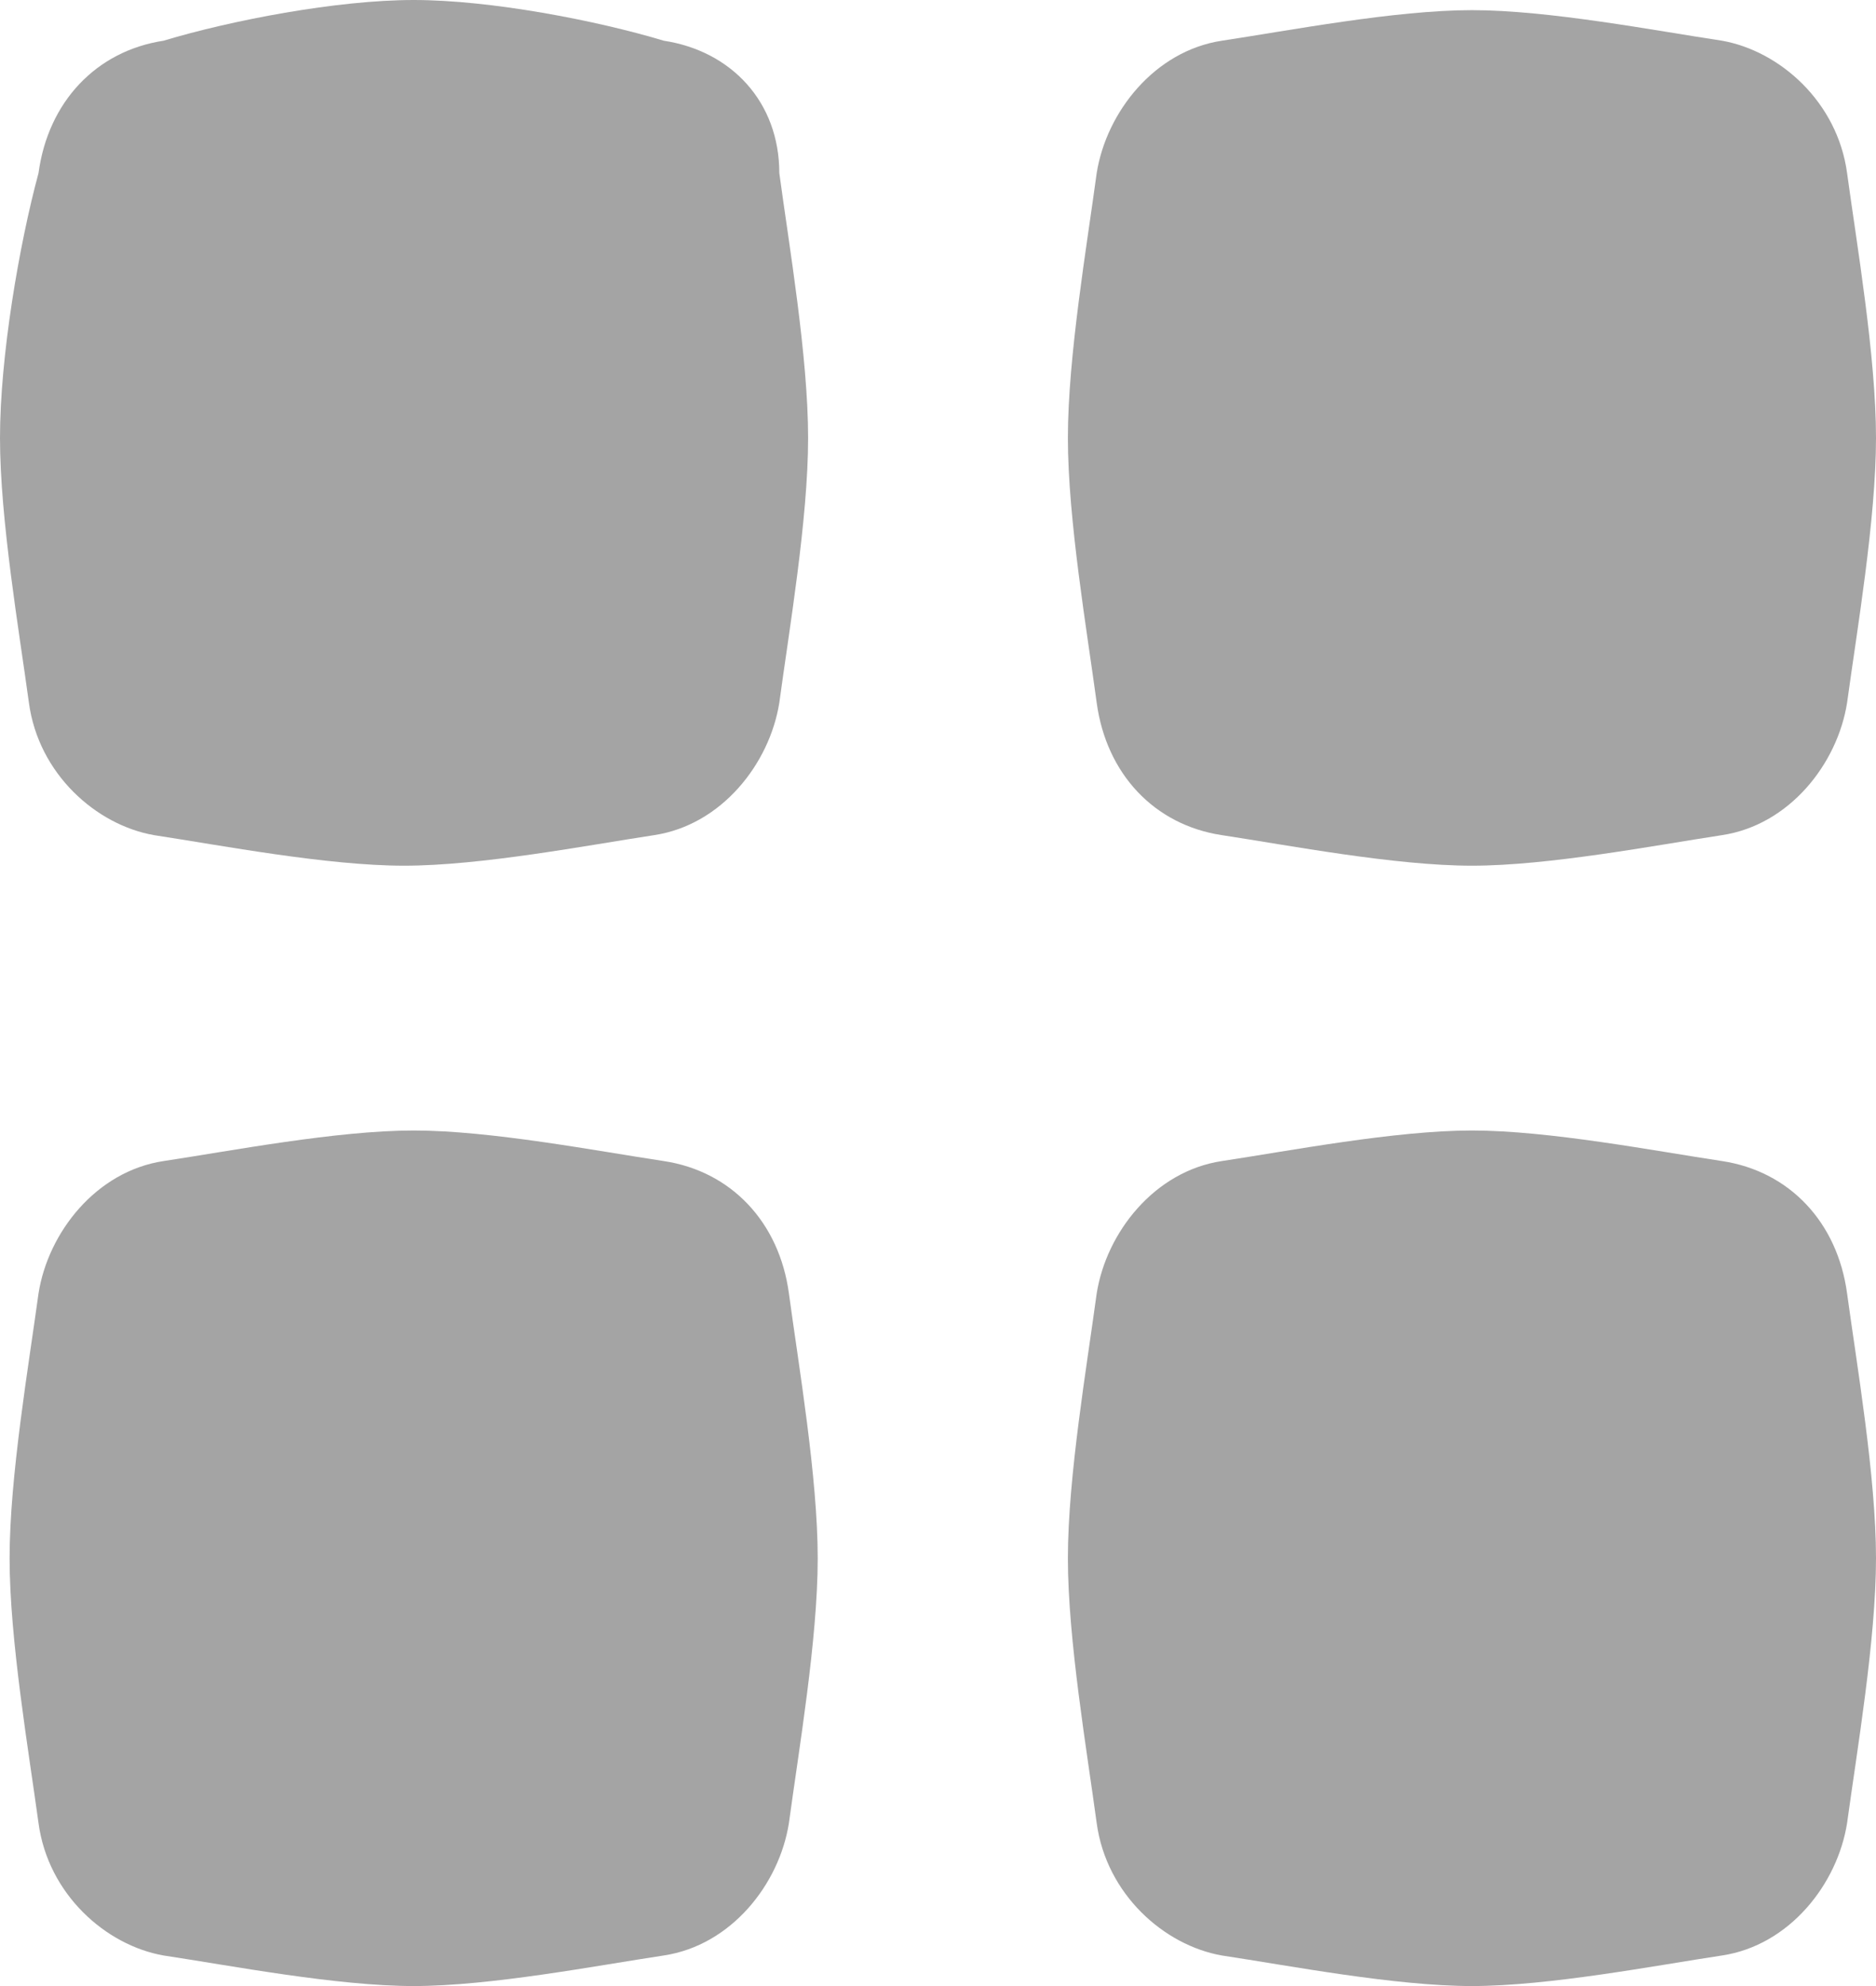 <svg width="17" height="18" viewBox="0 0 17 18" fill="none" xmlns="http://www.w3.org/2000/svg">
<path d="M6.015 0.369C5.405 0.185 4.446 0 3.749 0C3.051 0 2.092 0.185 1.482 0.369C0.872 0.462 0.436 0.923 0.349 1.569C0.174 2.215 0 3.231 0 3.969C0 4.708 0.174 5.723 0.262 6.369C0.349 7.015 0.872 7.477 1.395 7.569C2.005 7.662 2.964 7.846 3.662 7.846C4.359 7.846 5.318 7.662 5.928 7.569C6.538 7.477 6.974 6.923 7.062 6.369C7.149 5.723 7.323 4.708 7.323 3.969C7.323 3.231 7.149 2.215 7.062 1.569C7.062 0.923 6.626 0.462 6.015 0.369Z" fill="#A4A4A4"/>
<path d="M6.015 10.523C5.405 10.431 4.446 10.246 3.749 10.246C3.051 10.246 2.092 10.431 1.482 10.523C0.872 10.615 0.436 11.169 0.349 11.723C0.261 12.369 0.087 13.385 0.087 14.123C0.087 14.861 0.261 15.877 0.349 16.523C0.436 17.169 0.959 17.631 1.482 17.723C2.092 17.815 3.051 18 3.749 18C4.446 18 5.405 17.815 6.015 17.723C6.626 17.631 7.062 17.077 7.149 16.523C7.236 15.877 7.41 14.861 7.41 14.123C7.41 13.385 7.236 12.369 7.149 11.723C7.062 11.077 6.626 10.615 6.015 10.523Z" fill="#A4A4A4"/>
<path d="M11.072 7.569C11.682 7.662 12.641 7.846 13.338 7.846C14.036 7.846 14.995 7.662 15.605 7.569C16.215 7.477 16.651 6.923 16.738 6.369C16.826 5.723 17 4.708 17 3.969C17 3.231 16.826 2.216 16.738 1.569C16.651 0.923 16.128 0.462 15.605 0.369C14.995 0.277 14.036 0.092 13.338 0.092C12.641 0.092 11.682 0.277 11.072 0.369C10.462 0.462 10.026 1.016 9.938 1.569C9.851 2.216 9.677 3.231 9.677 3.969C9.677 4.708 9.851 5.723 9.938 6.369C10.026 7.016 10.462 7.477 11.072 7.569Z" fill="#A4A4A4"/>
<path d="M15.605 10.523C14.995 10.431 14.036 10.246 13.338 10.246C12.641 10.246 11.682 10.431 11.072 10.523C10.462 10.615 10.026 11.169 9.938 11.723C9.851 12.369 9.677 13.385 9.677 14.123C9.677 14.861 9.851 15.877 9.938 16.523C10.026 17.169 10.549 17.631 11.072 17.723C11.682 17.815 12.641 18 13.338 18C14.036 18 14.995 17.815 15.605 17.723C16.215 17.631 16.651 17.077 16.738 16.523C16.826 15.877 17 14.861 17 14.123C17 13.385 16.826 12.369 16.738 11.723C16.651 11.077 16.215 10.615 15.605 10.523Z" fill="#A4A4A4"/>
</svg>

